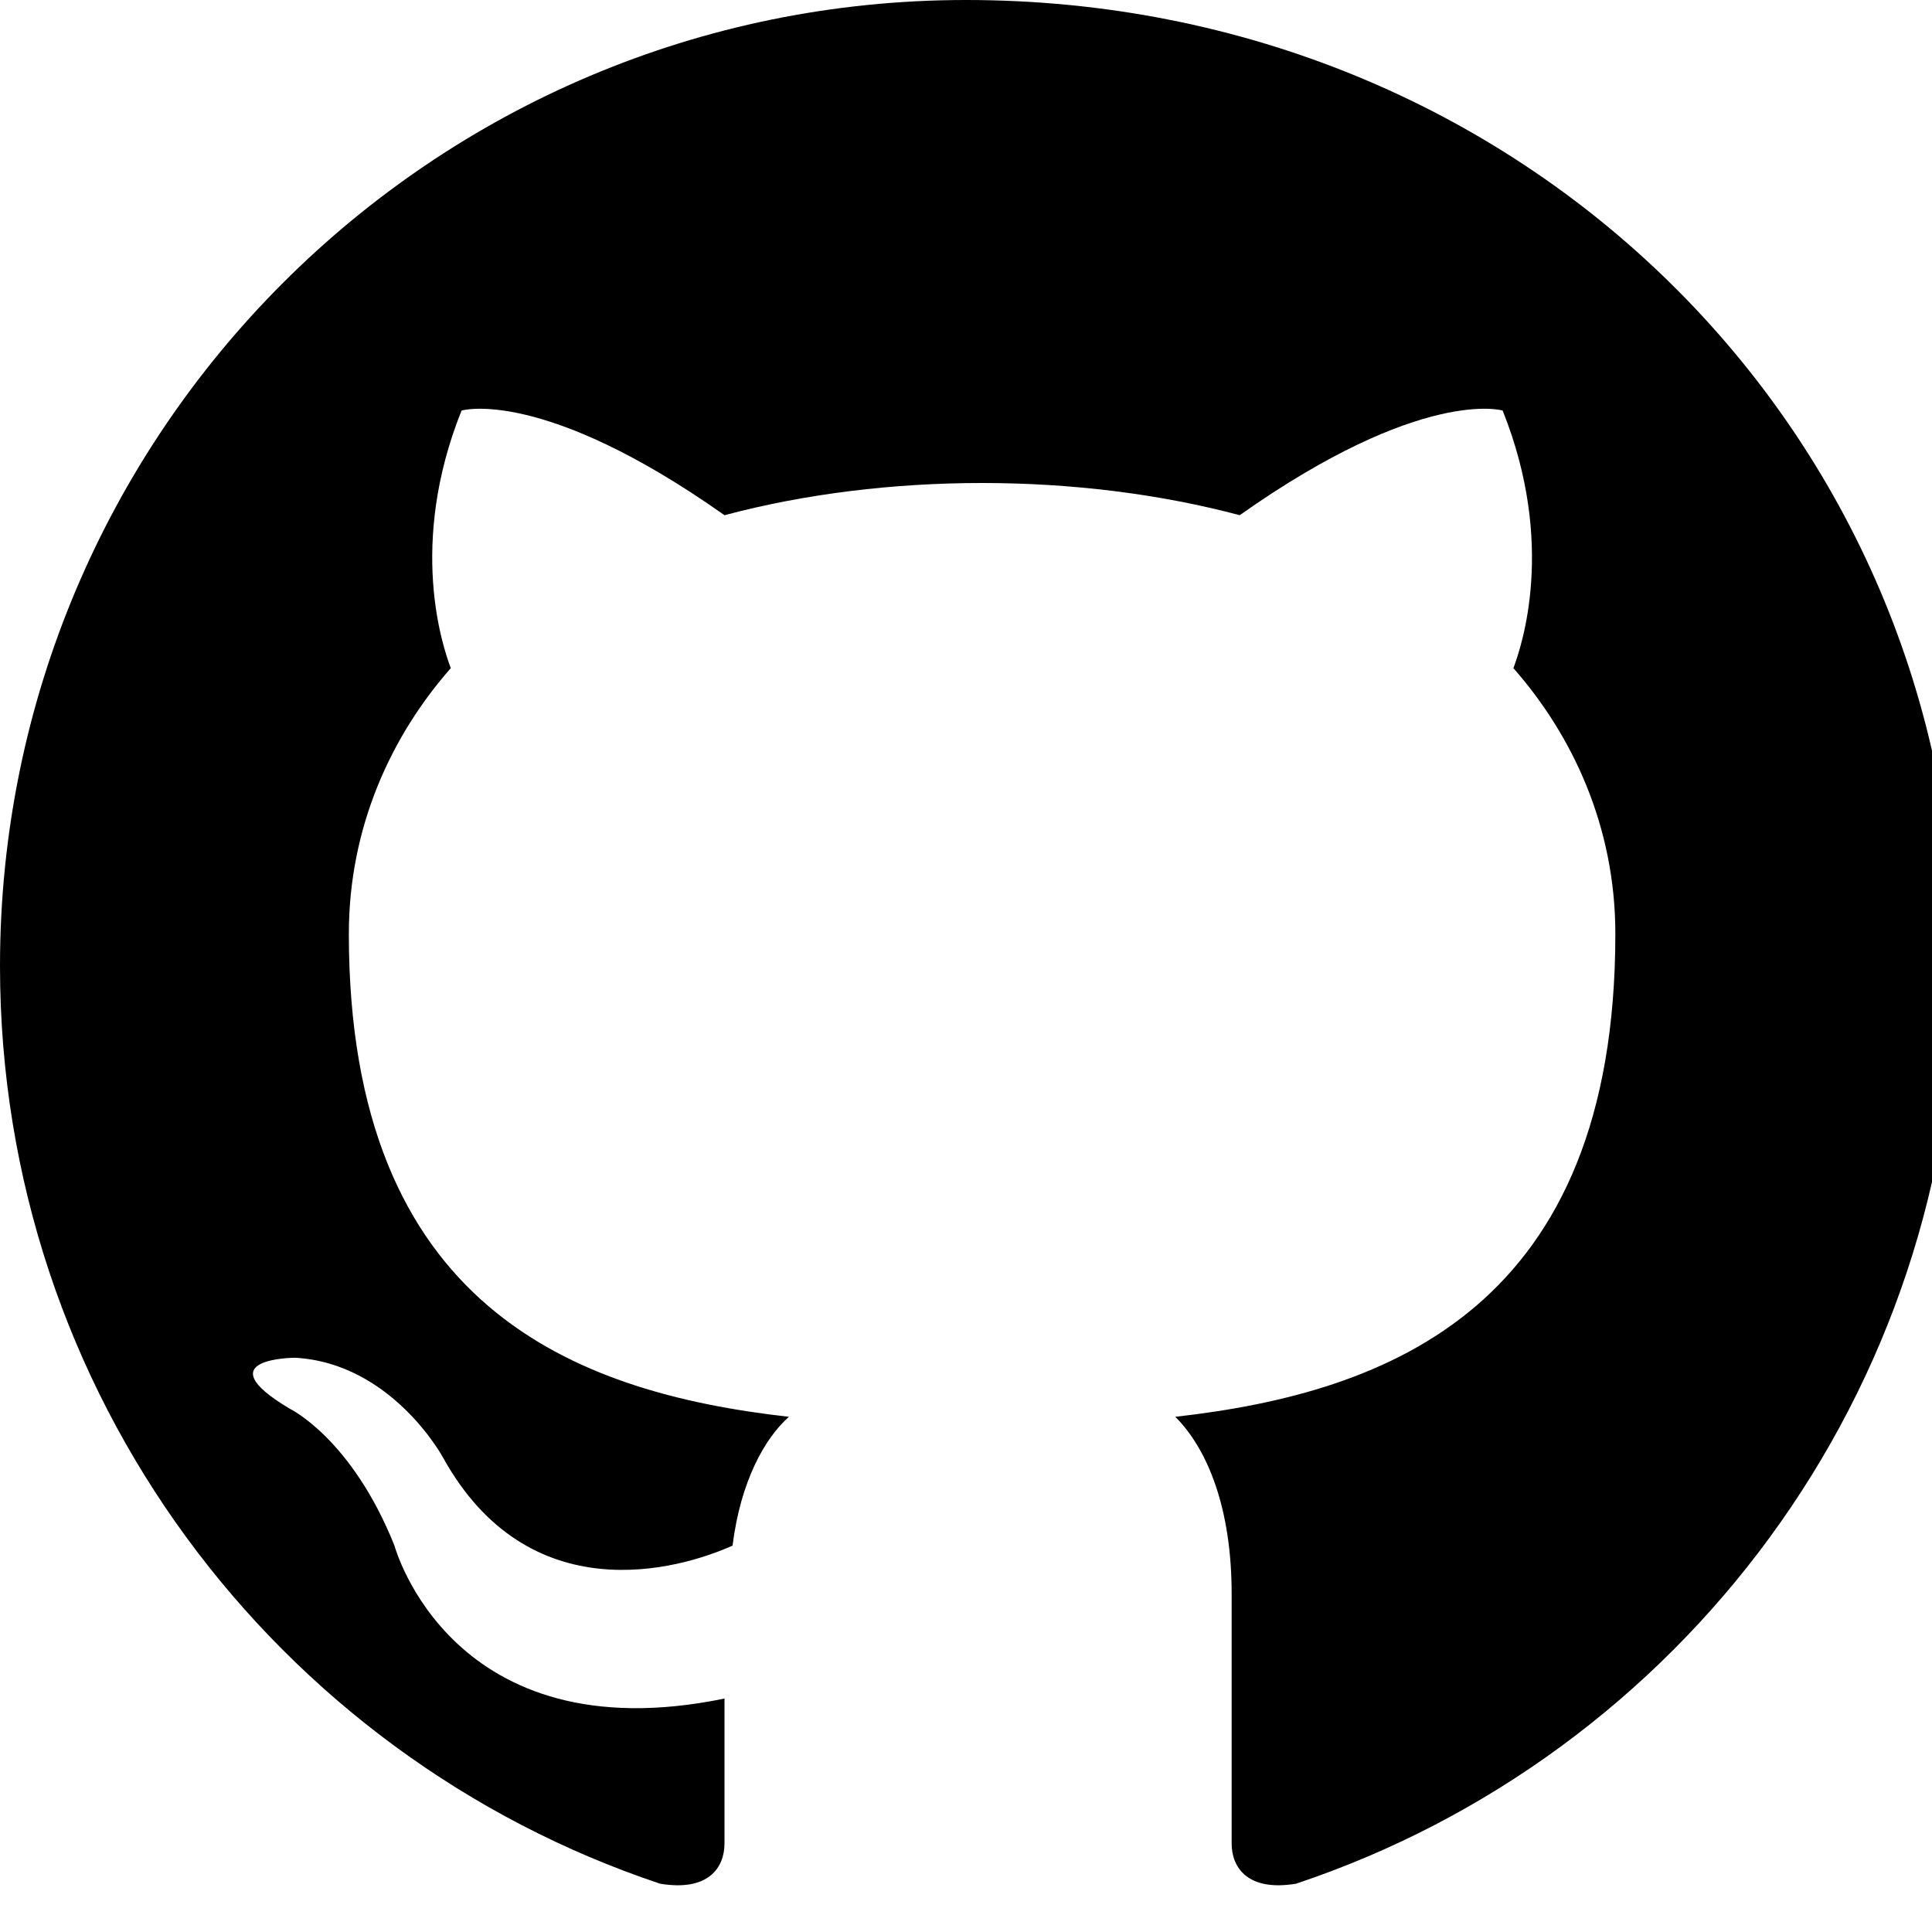 <?xml version="1.0" encoding="UTF-8"?>
<svg width="48" height="48" viewBox="0 0 48 48" fill="none" xmlns="http://www.w3.org/2000/svg">
  <path d="M24 0C10.745 0 0 10.745 0 24C0 34.617 6.867 43.617 16.4 46.8C17.6 47 18 46.4 18 45.8V42.2C11.2 43.6 9.8 38.4 9.8 38.4C8.733 35.733 7.2 35 7.2 35C5.067 33.733 7.333 33.733 7.333 33.733C9.733 33.867 11 36.2 11 36.2C13.133 40.067 16.867 39 18.2 38.4C18.4 36.8 19 35.733 19.6 35.2C14.267 34.6 8.667 32.467 8.667 23.2C8.667 20.533 9.733 18.267 11.2 16.6C11 16.067 10.133 13.533 11.467 10.2C11.467 10.2 13.467 9.6 18 12.8C20 12.267 22.2 12 24.4 12C26.6 12 28.8 12.267 30.8 12.8C35.333 9.6 37.333 10.2 37.333 10.2C38.667 13.533 37.8 16.067 37.6 16.6C39.067 18.267 40.133 20.533 40.133 23.2C40.133 32.467 34.533 34.6 29.2 35.2C30 36 30.6 37.467 30.6 39.6V45.8C30.6 46.4 31 47 32.2 46.8C41.733 43.617 48.6 34.617 48.6 24C48.6 10.745 37.855 0 24 0Z" fill="currentColor"/>
</svg> 